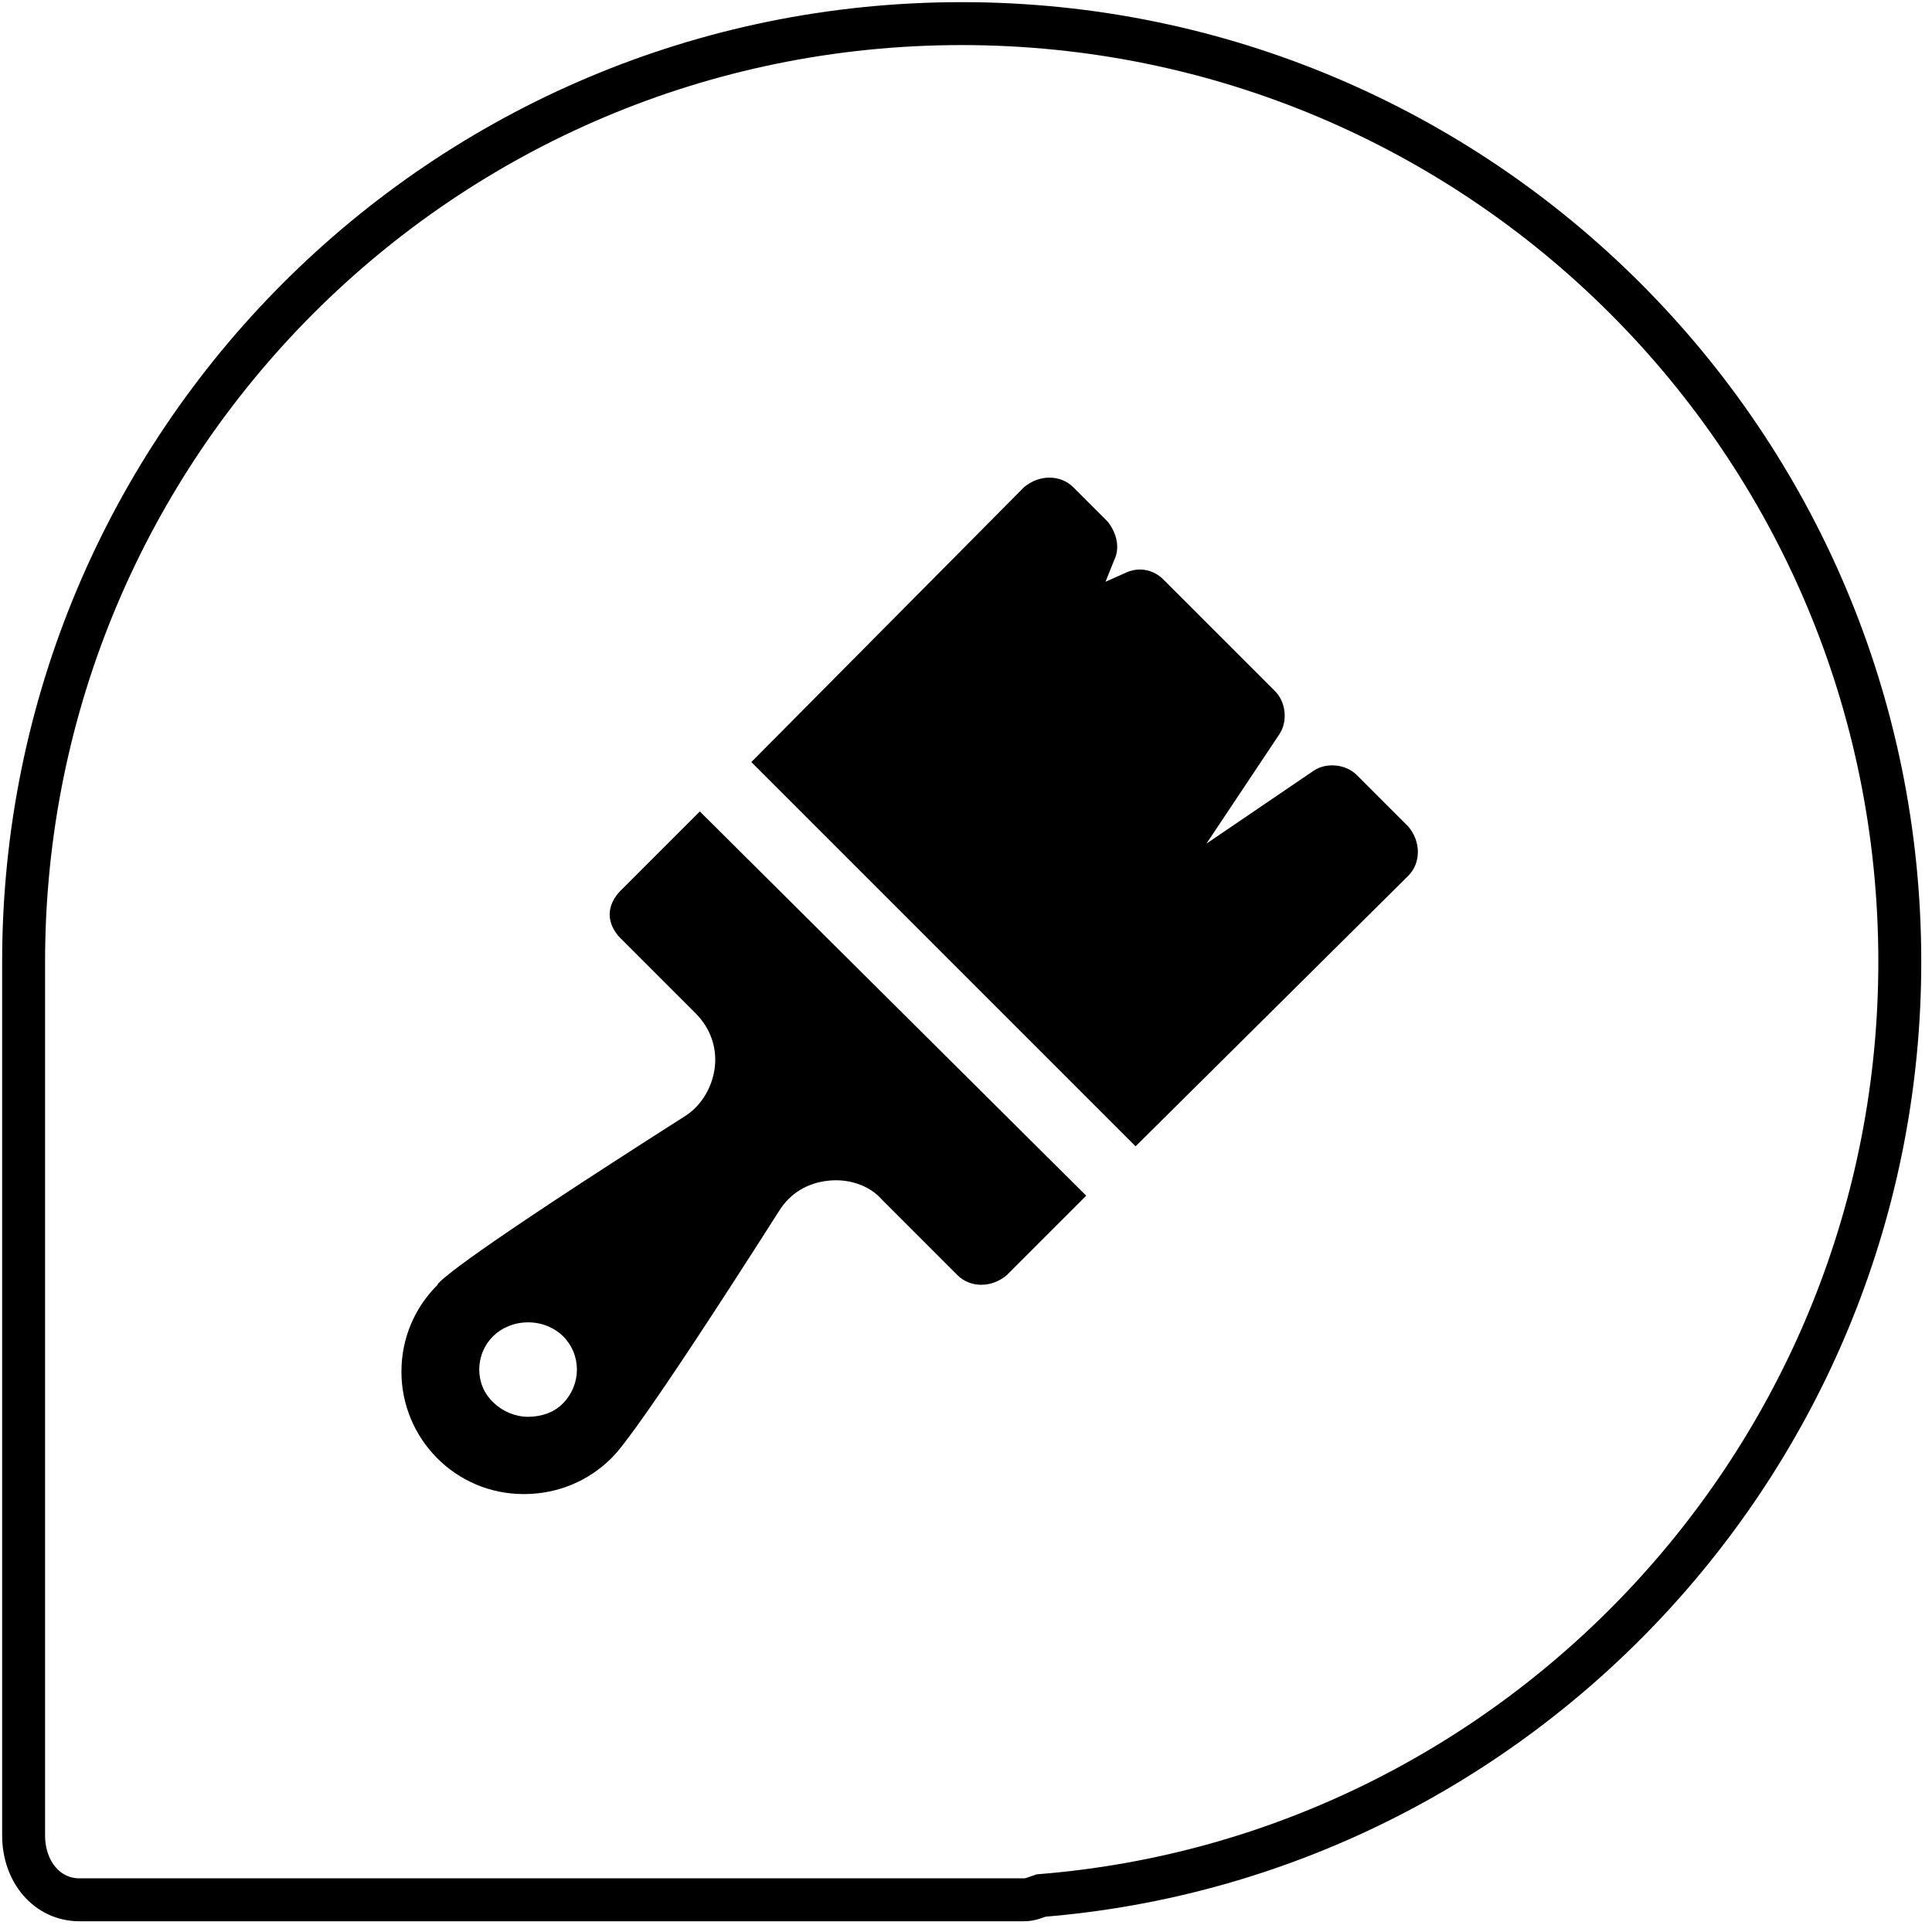 <?xml version="1.0" encoding="utf-8"?>
<!-- Generator: Adobe Illustrator 19.0.0, SVG Export Plug-In . SVG Version: 6.00 Build 0)  -->
<svg version="1.1" id="Livello_1" xmlns="http://www.w3.org/2000/svg" xmlns:xlink="http://www.w3.org/1999/xlink" x="0px" y="0px"
	 viewBox="-375 550.5 90 90" style="enable-background:new -375 550.5 90 90;" xml:space="preserve">
<style type="text/css">
	.st0{fill:none;stroke:#000000;stroke-width:2;stroke-miterlimit:10;}
	.st1{display:none;fill:#FFFFFF;}
	.st2{display:none;fill:#FFFEFF;}
</style>
<path class="st0" d="M-286.5,595.3c0-24.2-19.6-43.7-43.7-43.7c-24.2,0-43.7,19.6-43.7,43.7c0,0.4,0,0.7,0,1.1c0,0.1,0,0.2,0,0.3
	V636c0,1.7,1.1,3,2.6,3h44c0.3,0,0.5-0.1,0.8-0.2C-304.2,637-286.5,618.2-286.5,595.3z"/>
<path class="st1" d="M-324.3,569.6c3.2,0,5.8,2.6,5.8,5.9c0,3.3-2.6,5.9-5.8,5.9s-5.8-2.6-5.8-5.9
	C-330.1,572.2-327.5,569.6-324.3,569.6"/>
<path class="st1" d="M-318.8,598.1l-8.7-3l-1.9-7.4l3.6,5.2l1.9,0.7l1.4-3.7c0.8-2.1-0.2-4.4-2.3-5.2l-6.6-2.5
	c-2.6-0.8-4.4,0.4-5.1,2.3l-6.8,18c-0.2,0.6-0.4,1.1-0.3,1.9l1.8,12.1h-9.5c-1.8,0-3.2,1.4-3.2,3.2c0,1.8,1.4,3.2,3.2,3.2h13.2
	c0.9,0,1.8-0.4,2.4-1.1c0.6-0.7,0.9-1.7,0.7-2.6l-1.8-12l8.1,2.1l-2.3,9.6c-0.4,1.7,0.7,3.5,2.4,3.9c1.7,0.4,3.4-0.7,3.8-2.4l3-12.7
	c0.2-0.8,0-1.7-0.3-2.3c-7.1-2.5-4.7-1.6-9.5-3.3c-2.2-0.8-3.4-2.9-3.4-4.2l0.5-8.2l2.1,8.1c0.2,0.9,0.9,1.6,1.7,1.9l10,3.5
	c1.4,0.5,2.9-0.3,3.4-1.7C-316.7,600.1-317.5,598.6-318.8,598.1"/>
<path class="st1" d="M-305.7,621.3c0,0.9-0.7,1.7-1.5,1.7h-14c-0.8,0-1.5-0.7-1.5-1.7c0-0.9,0.7-1.7,1.5-1.7h14
	C-306.4,619.6-305.7,620.4-305.7,621.3"/>
<path class="st1" d="M-306.7,576.2l-2.8-2.8l1.7-1.7l2.8,2.8L-306.7,576.2z M-329.5,593.9l2.2,2.2l-3.7,1.5L-329.5,593.9z
	 M-346.4,618.8v-32l3.6,3.6l-2.1,2.1c-0.3,0.3-0.3,0.7,0,1c0.1,0.1,0.3,0.2,0.5,0.2c0.2,0,0.4-0.1,0.5-0.2l2.1-2.1l1.6,1.6l-2.1,2.1
	c-0.3,0.3-0.3,0.7,0,1c0.1,0.1,0.3,0.2,0.5,0.2c0.2,0,0.4-0.1,0.5-0.2l2.1-2.1l1.6,1.6l-2.1,2.1c-0.3,0.3-0.3,0.7,0,1
	c0.1,0.1,0.3,0.2,0.5,0.2c0.2,0,0.4-0.1,0.5-0.2l2.1-2.1l1.6,1.6l-2.1,2.1c-0.3,0.3-0.3,0.7,0,1c0.1,0.1,0.3,0.2,0.5,0.2
	c0.2,0,0.4-0.1,0.5-0.2l2.1-2.1l1.6,1.6l-2.1,2.1c-0.3,0.3-0.3,0.7,0,1c0.1,0.1,0.3,0.2,0.5,0.2c0.2,0,0.4-0.1,0.5-0.2l2.1-2.1
	l1.6,1.6l-2.1,2.1c-0.3,0.3-0.3,0.7,0,1c0.1,0.1,0.3,0.2,0.5,0.2c0.2,0,0.4-0.1,0.5-0.2l2.1-2.1l1.6,1.6l-2.1,2.1
	c-0.3,0.3-0.3,0.7,0,1c0.1,0.1,0.3,0.2,0.5,0.2c0.2,0,0.4-0.1,0.5-0.2l2.1-2.1l1.6,1.6l-2.1,2.1c-0.3,0.3-0.3,0.7,0,1
	c0.1,0.1,0.3,0.2,0.5,0.2c0.2,0,0.4-0.1,0.5-0.2l2.1-2.1l1.6,1.6l-2.1,2.1c-0.3,0.3-0.3,0.7,0,1c0.1,0.1,0.3,0.2,0.5,0.2
	c0.2,0,0.4-0.1,0.5-0.2l2.1-2.1l1.6,1.6l-2.1,2.1c-0.3,0.3-0.3,0.7,0,1c0.1,0.1,0.3,0.2,0.5,0.2s0.4-0.1,0.5-0.2l2.1-2.1l3.6,3.6
	L-346.4,618.8L-346.4,618.8z M-347.9,627.6h-6.9v-1.3h1.3c0.4,0,0.7-0.3,0.7-0.7c0-0.4-0.3-0.7-0.7-0.7h-1.3v-2.3h1.3
	c0.4,0,0.7-0.3,0.7-0.7c0-0.4-0.3-0.7-0.7-0.7h-1.3v-2.3h1.3c0.4,0,0.7-0.3,0.7-0.7c0-0.4-0.3-0.7-0.7-0.7h-1.3V615h1.3
	c0.4,0,0.7-0.3,0.7-0.7c0-0.4-0.3-0.7-0.7-0.7h-1.3v-2.3h1.3c0.4,0,0.7-0.3,0.7-0.7c0-0.4-0.3-0.7-0.7-0.7h-1.3v-2.3h1.3
	c0.4,0,0.7-0.3,0.7-0.7c0-0.4-0.3-0.7-0.7-0.7h-1.3v-2.3h1.3c0.4,0,0.7-0.3,0.7-0.7c0-0.4-0.3-0.7-0.7-0.7h-1.3V600h1.3
	c0.4,0,0.7-0.3,0.7-0.7c0-0.4-0.3-0.7-0.7-0.7h-1.3v-2.3h1.3c0.4,0,0.7-0.3,0.7-0.7c0-0.4-0.3-0.7-0.7-0.7h-1.3v-2.3h1.3
	c0.4,0,0.7-0.3,0.7-0.7c0-0.4-0.3-0.7-0.7-0.7h-1.3v-2.3h1.3c0.4,0,0.7-0.3,0.7-0.7c0-0.4-0.3-0.7-0.7-0.7h-1.3v-2.3h1.3
	c0.4,0,0.7-0.3,0.7-0.7c0-0.4-0.3-0.7-0.7-0.7h-1.3v-2.3h1.3c0.4,0,0.7-0.3,0.7-0.7c0-0.4-0.3-0.7-0.7-0.7h-1.3v-2.3h1.3
	c0.4,0,0.7-0.3,0.7-0.7c0-0.4-0.3-0.7-0.7-0.7h-1.3v-2.3h1.3c0.4,0,0.7-0.3,0.7-0.7s-0.3-0.7-0.7-0.7h-1.3v-1.3h6.9V627.6z
	 M-343.5,587.6l-2.9-2.9v-14.6c0-0.4-0.3-0.7-0.7-0.7h-8.4c-0.4,0-0.7,0.3-0.7,0.7v58.1c0,0.4,0.3,0.7,0.7,0.7h8.4
	c0.4,0,0.7-0.3,0.7-0.7v-8h33.5l2,2c0.1,0.1,0.3,0.2,0.5,0.2c0.2,0,0.4-0.1,0.5-0.2c0.3-0.3,0.3-0.7,0-1l-21.9-21.9l6-2.4
	c0.1,0,0.2-0.1,0.2-0.2l21.9-21.9c0.1-0.1,0.2-0.3,0.2-0.5c0-0.2-0.1-0.4-0.2-0.5l-3.8-3.8c-0.3-0.3-0.7-0.3-1,0l-21.9,21.9
	c-0.1,0.1-0.1,0.2-0.2,0.2l-2.4,6l-9.7-9.7"/>
<path class="st1" d="M-325,589.8c-1.2-1.2-2.8-1.8-4.5-1.8c-1.7,0-3.3,0.7-4.5,1.8l-1.9,1.9c-2.2-1-4.6-1.5-7.1-1.5
	c-4.7,0-9.1,1.8-12.4,5.2c-3.3,3.3-5.1,7.7-5.1,12.4c0,4.7,1.8,9.1,5.1,12.4c3.3,3.3,7.7,5.1,12.4,5.1s9.1-1.8,12.4-5.1
	c6.9-6.9,6.9-18,0-24.9c-0.9-0.9-1.8-1.6-2.8-2.3l1.3-1.3c0.7-0.7,1.6-1.1,2.5-1.1c1,0,1.9,0.4,2.5,1.1l0.1,0.1
	c0.7,0.7,1.1,1.6,1.1,2.5s-0.4,1.9-1.1,2.5c-0.5,0.5-0.5,1.4,0,1.9c0.3,0.3,0.6,0.4,1,0.4c0.3,0,0.7-0.1,1-0.4
	c1.2-1.2,1.8-2.8,1.8-4.5C-323.1,592.6-323.8,591.1-325,589.8L-325,589.8z"/>
<path class="st1" d="M-329.7,592.6c-0.3,0.3-0.4,0.6-0.4,1c0,0.4,0.1,0.7,0.4,1c0.3,0.3,0.6,0.4,1,0.4c0.4,0,0.7-0.1,1-0.4
	c0.3-0.3,0.4-0.6,0.4-1c0-0.4-0.1-0.7-0.4-1c-0.3-0.3-0.6-0.4-1-0.4C-329.1,592.2-329.4,592.3-329.7,592.6"/>
<path class="st1" d="M-322.6,586.1c-0.4,0-0.7,0.1-1,0.4c-0.3,0.3-0.4,0.6-0.4,1s0.1,0.7,0.4,1c0.3,0.3,0.6,0.4,1,0.4
	c0.4,0,0.7-0.1,1-0.4c0.3-0.3,0.4-0.6,0.4-1s-0.1-0.7-0.4-1C-321.9,586.2-322.2,586.1-322.6,586.1"/>
<path class="st1" d="M-318.5,582c-0.4,0-0.7,0.1-1,0.4c-0.3,0.3-0.4,0.6-0.4,1c0,0.4,0.1,0.7,0.4,1c0.3,0.3,0.6,0.4,1,0.4
	c0.4,0,0.7-0.1,1-0.4c0.3-0.3,0.4-0.6,0.4-1c0-0.4-0.1-0.7-0.4-1C-317.8,582.1-318.1,582-318.5,582"/>
<path class="st1" d="M-314.4,577.8c-0.4,0-0.7,0.1-1,0.4c-0.3,0.3-0.4,0.6-0.4,1c0,0.4,0.1,0.7,0.4,1c0.3,0.3,0.6,0.4,1,0.4
	c0.4,0,0.7-0.1,1-0.4c0.3-0.3,0.4-0.6,0.4-1s-0.1-0.7-0.4-1C-313.7,578-314,577.8-314.4,577.8"/>
<path class="st1" d="M-310.2,573.7c-0.4,0-0.7,0.1-1,0.4c-0.3,0.3-0.4,0.6-0.4,1c0,0.4,0.1,0.7,0.4,1c0.3,0.3,0.6,0.4,1,0.4
	c0.4,0,0.7-0.1,1-0.4c0.3-0.3,0.4-0.6,0.4-1c0-0.4-0.1-0.7-0.4-1C-309.5,573.9-309.9,573.7-310.2,573.7"/>
<path class="st1" d="M-305.2,570c-0.3-0.3-0.6-0.4-1-0.4s-0.7,0.1-1,0.4c-0.3,0.3-0.4,0.6-0.4,1c0,0.4,0.1,0.7,0.4,1
	c0.3,0.3,0.6,0.4,1,0.4c0.4,0,0.7-0.1,1-0.4c0.3-0.3,0.4-0.6,0.4-1C-304.8,570.6-304.9,570.3-305.2,570"/>
<path class="st2" d="M-351.6,583.3l19.4-14.6l19.4,14.6c0.3,0.2,0.6,0.3,0.9,0.3c0.5,0,0.9-0.2,1.2-0.6c0.5-0.7,0.4-1.6-0.3-2.1
	l-20.3-15.3c-0.5-0.4-1.3-0.4-1.8,0l-20.3,15.3c-0.7,0.5-0.8,1.5-0.3,2.1C-353.2,583.7-352.3,583.8-351.6,583.3z"/>
<path class="st2" d="M-306.3,617.9l-4-4v-25.3c0-0.5-0.2-0.9-0.6-1.2l-20.3-15.3c-0.5-0.4-1.3-0.4-1.8,0l-20.3,15.3
	c-0.4,0.3-0.6,0.7-0.6,1.2v25.8c0,0.8,0.7,1.5,1.5,1.5h34l7.1,7.1c0.3,0.3,0.7,0.4,1.1,0.4c0.4,0,0.8-0.1,1.1-0.4l3-3
	C-305.7,619.4-305.7,618.5-306.3,617.9z M-351,589.3l18.8-14.2l18.8,14.2v21.5l-6.4-6.4c2.5-4.7,1.8-10.7-2.2-14.6
	c-2.3-2.3-5.5-3.6-8.8-3.6c-3.3,0-6.4,1.3-8.8,3.6c-4.8,4.8-4.8,12.7,0,17.6c2.3,2.3,5.5,3.6,8.8,3.6c2.1,0,4.1-0.5,5.8-1.4l3.4,3.4
	H-351C-351,612.9-351,589.3-351,589.3z M-330.8,607.9c-2.5,0-4.9-1-6.6-2.7c-3.7-3.7-3.7-9.6,0-13.3c1.8-1.8,4.1-2.7,6.6-2.7
	c2.5,0,4.9,1,6.6,2.7c3.7,3.7,3.7,9.6,0,13.3C-325.9,607-328.3,607.9-330.8,607.9z M-322.4,607.7c0.1-0.1,0.3-0.3,0.4-0.4
	c0.1-0.1,0.3-0.3,0.4-0.4l12.1,12.1l-0.8,0.8L-322.4,607.7z"/>
<path class="st2" d="M-324.9,602.2c-0.6-0.6-1.6-0.6-2.1,0c-2,2-5.3,2-7.3,0c-0.6-0.6-1.6-0.6-2.1,0c-0.6,0.6-0.6,1.6,0,2.1
	c1.6,1.6,3.7,2.4,5.8,2.4c2.1,0,4.2-0.8,5.8-2.4C-324.4,603.8-324.4,602.8-324.9,602.2z"/>
<g>
	<path d="M-309.4,591.3c0.6-0.6,0.6-1.6,0-2.3l-2.4-2.4c-0.5-0.5-1.4-0.6-2-0.2l-5,3.4l3.4-5.1c0.4-0.6,0.3-1.5-0.2-2l-5.2-5.2
		c-0.5-0.5-1.2-0.6-1.8-0.3l-0.9,0.4l0.4-1c0.3-0.6,0.1-1.3-0.3-1.8l-1.6-1.6c-0.6-0.6-1.6-0.6-2.3,0L-340,586l17.9,17.9
		L-309.4,591.3z"/>
	<path d="M-342.4,588.3l-3.7,3.7c-0.3,0.3-0.5,0.7-0.5,1.1c0,0.4,0.2,0.8,0.5,1.1l3.5,3.5c0.7,0.7,1,1.6,0.9,2.5
		c-0.1,0.9-0.6,1.8-1.4,2.3c-10.2,6.5-11.2,7.5-11.5,7.8v8.1c2.2,2.2,5.9,2.2,8.1,0c0.3-0.3,1.3-1.3,7.8-11.5
		c0.5-0.8,1.3-1.3,2.3-1.4c0.9-0.1,1.9,0.2,2.5,0.9l3.5,3.5c0.6,0.6,1.6,0.6,2.3,0l3.7-3.7L-342.4,588.3z M-348.8,615.9
		c-0.9,0.9-2.3,0.9-3.2,0c-0.9-0.9-0.9-2.3,0-3.2c0.9-0.9,2.3-0.9,3.2,0C-347.9,613.6-347.9,615-348.8,615.9z"/>
	<path d="M-350.6,608.7c-3.1,0-5.7,2.5-5.7,5.7c0,3.1,2.5,5.7,5.7,5.7s5.7-2.5,5.7-5.7C-345,611.2-347.5,608.7-350.6,608.7z
		 M-350.4,616.5c-1.2,0-2.3-1-2.3-2.2c0-1.2,1-2.2,2.3-2.2s2.3,1,2.3,2.2C-348.1,615.6-349.1,616.5-350.4,616.5z"/>
</g>
</svg>
